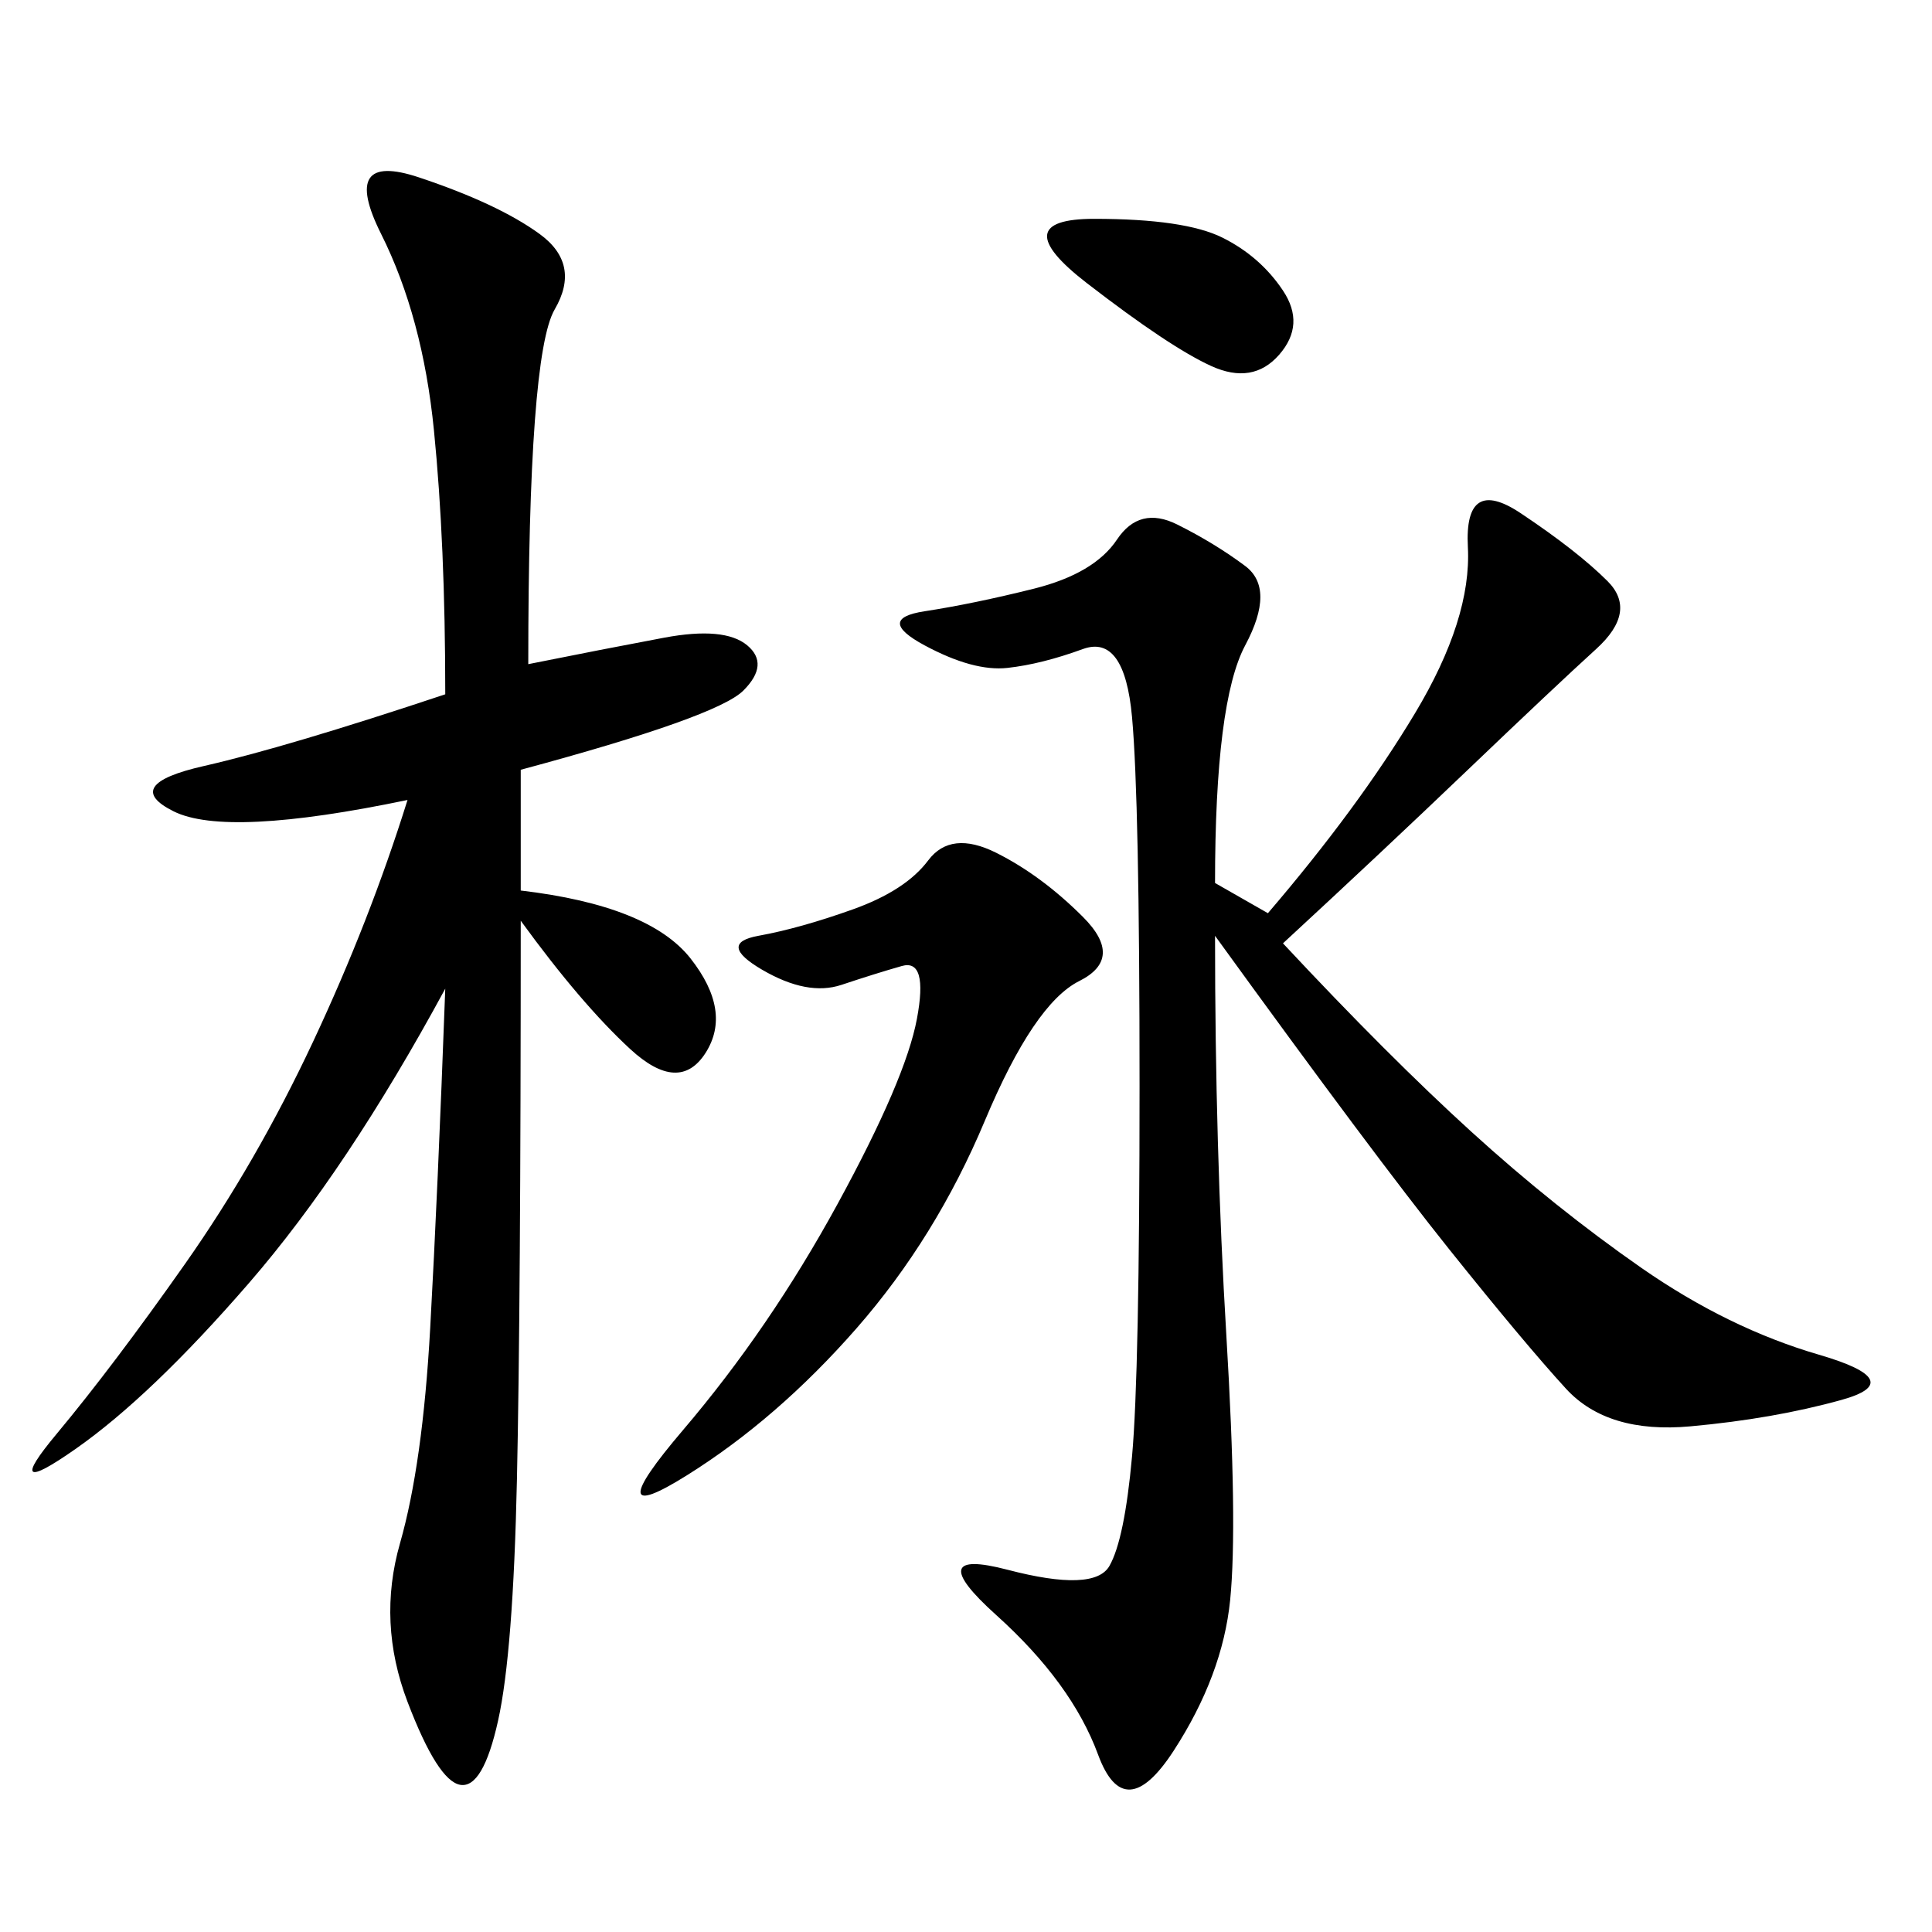 <svg xmlns="http://www.w3.org/2000/svg" xmlns:xlink="http://www.w3.org/1999/xlink" width="300" height="300"><path d="M82.03 103.13Q93.75 100.78 103.13 99.02Q112.50 97.27 116.02 100.20Q119.53 103.13 115.43 107.23Q111.33 111.33 80.86 119.53L80.86 119.53L80.86 138.28Q100.78 140.63 107.23 148.83Q113.67 157.03 109.57 163.48Q105.47 169.92 97.85 162.89Q90.23 155.86 80.86 142.97L80.86 142.97Q80.86 202.73 80.27 229.69Q79.69 256.64 77.34 267.19Q75 277.73 71.48 277.15Q67.97 276.56 63.28 264.26Q58.59 251.95 62.11 239.65Q65.63 227.34 66.80 206.25Q67.97 185.16 69.14 153.52L69.14 153.52Q53.91 181.64 38.67 199.22Q23.44 216.80 11.72 225Q0 233.20 8.79 222.66Q17.58 212.11 28.71 196.29Q39.84 180.47 48.63 161.72Q57.42 142.97 63.28 124.22L63.28 124.22Q35.16 130.08 26.95 125.98Q18.75 121.88 31.64 118.95Q44.53 116.02 69.14 107.81L69.14 107.81Q69.14 84.38 67.38 66.80Q65.63 49.22 59.18 36.33Q52.73 23.44 65.04 27.54Q77.34 31.64 83.79 36.33Q90.23 41.02 86.13 48.05Q82.03 55.08 82.03 103.13L82.03 103.13ZM188.67 145.31Q188.67 178.13 190.43 207.42Q192.19 236.72 191.02 248.44Q189.84 260.16 182.23 271.88Q174.61 283.59 170.51 272.46Q166.41 261.33 154.69 250.78Q142.97 240.23 156.45 243.75Q169.92 247.27 172.27 243.16Q174.61 239.06 175.78 226.17Q176.95 213.28 176.95 168.75L176.95 168.75Q176.95 124.22 175.78 111.33Q174.61 98.44 168.16 100.78Q161.72 103.13 156.45 103.71Q151.17 104.30 143.55 100.20Q135.94 96.09 143.55 94.92Q151.17 93.75 160.55 91.41Q169.92 89.06 173.44 83.79Q176.95 78.52 182.81 81.45Q188.67 84.38 193.36 87.89Q198.05 91.41 193.36 100.20Q188.67 108.98 188.67 137.11L188.67 137.11L196.88 141.80Q210.94 125.39 219.73 110.74Q228.52 96.09 227.93 84.96Q227.34 73.83 236.13 79.69Q244.92 85.55 249.61 90.23Q254.30 94.92 247.85 100.78Q241.41 106.64 227.93 119.53Q214.45 132.42 199.22 146.48L199.22 146.48Q215.63 164.06 228.52 175.78Q241.41 187.50 254.88 196.88Q268.36 206.25 282.42 210.35Q296.48 214.45 285.94 217.38Q275.39 220.31 262.50 221.48Q249.61 222.66 243.16 215.63Q236.72 208.59 225 193.95Q213.28 179.30 188.67 145.31L188.67 145.31ZM154.69 132.42Q161.72 135.94 168.16 142.38Q174.61 148.83 167.58 152.34Q160.55 155.86 152.93 174.02Q145.31 192.19 133.01 206.25Q120.70 220.31 106.64 229.10Q92.58 237.89 106.05 222.07Q119.53 206.25 130.08 186.91Q140.63 167.58 142.38 158.20Q144.14 148.83 140.04 150Q135.94 151.17 130.66 152.93Q125.39 154.69 118.36 150.59Q111.33 146.48 117.77 145.31Q124.22 144.14 132.42 141.21Q140.63 138.28 144.14 133.59Q147.66 128.91 154.69 132.42L154.69 132.42ZM169.92 33.98Q183.98 33.98 189.84 36.91Q195.70 39.84 199.22 45.12Q202.73 50.39 198.63 55.08Q194.53 59.77 188.09 56.84Q181.64 53.91 168.75 43.95Q155.86 33.98 169.92 33.98L169.92 33.98Z"/></svg>
